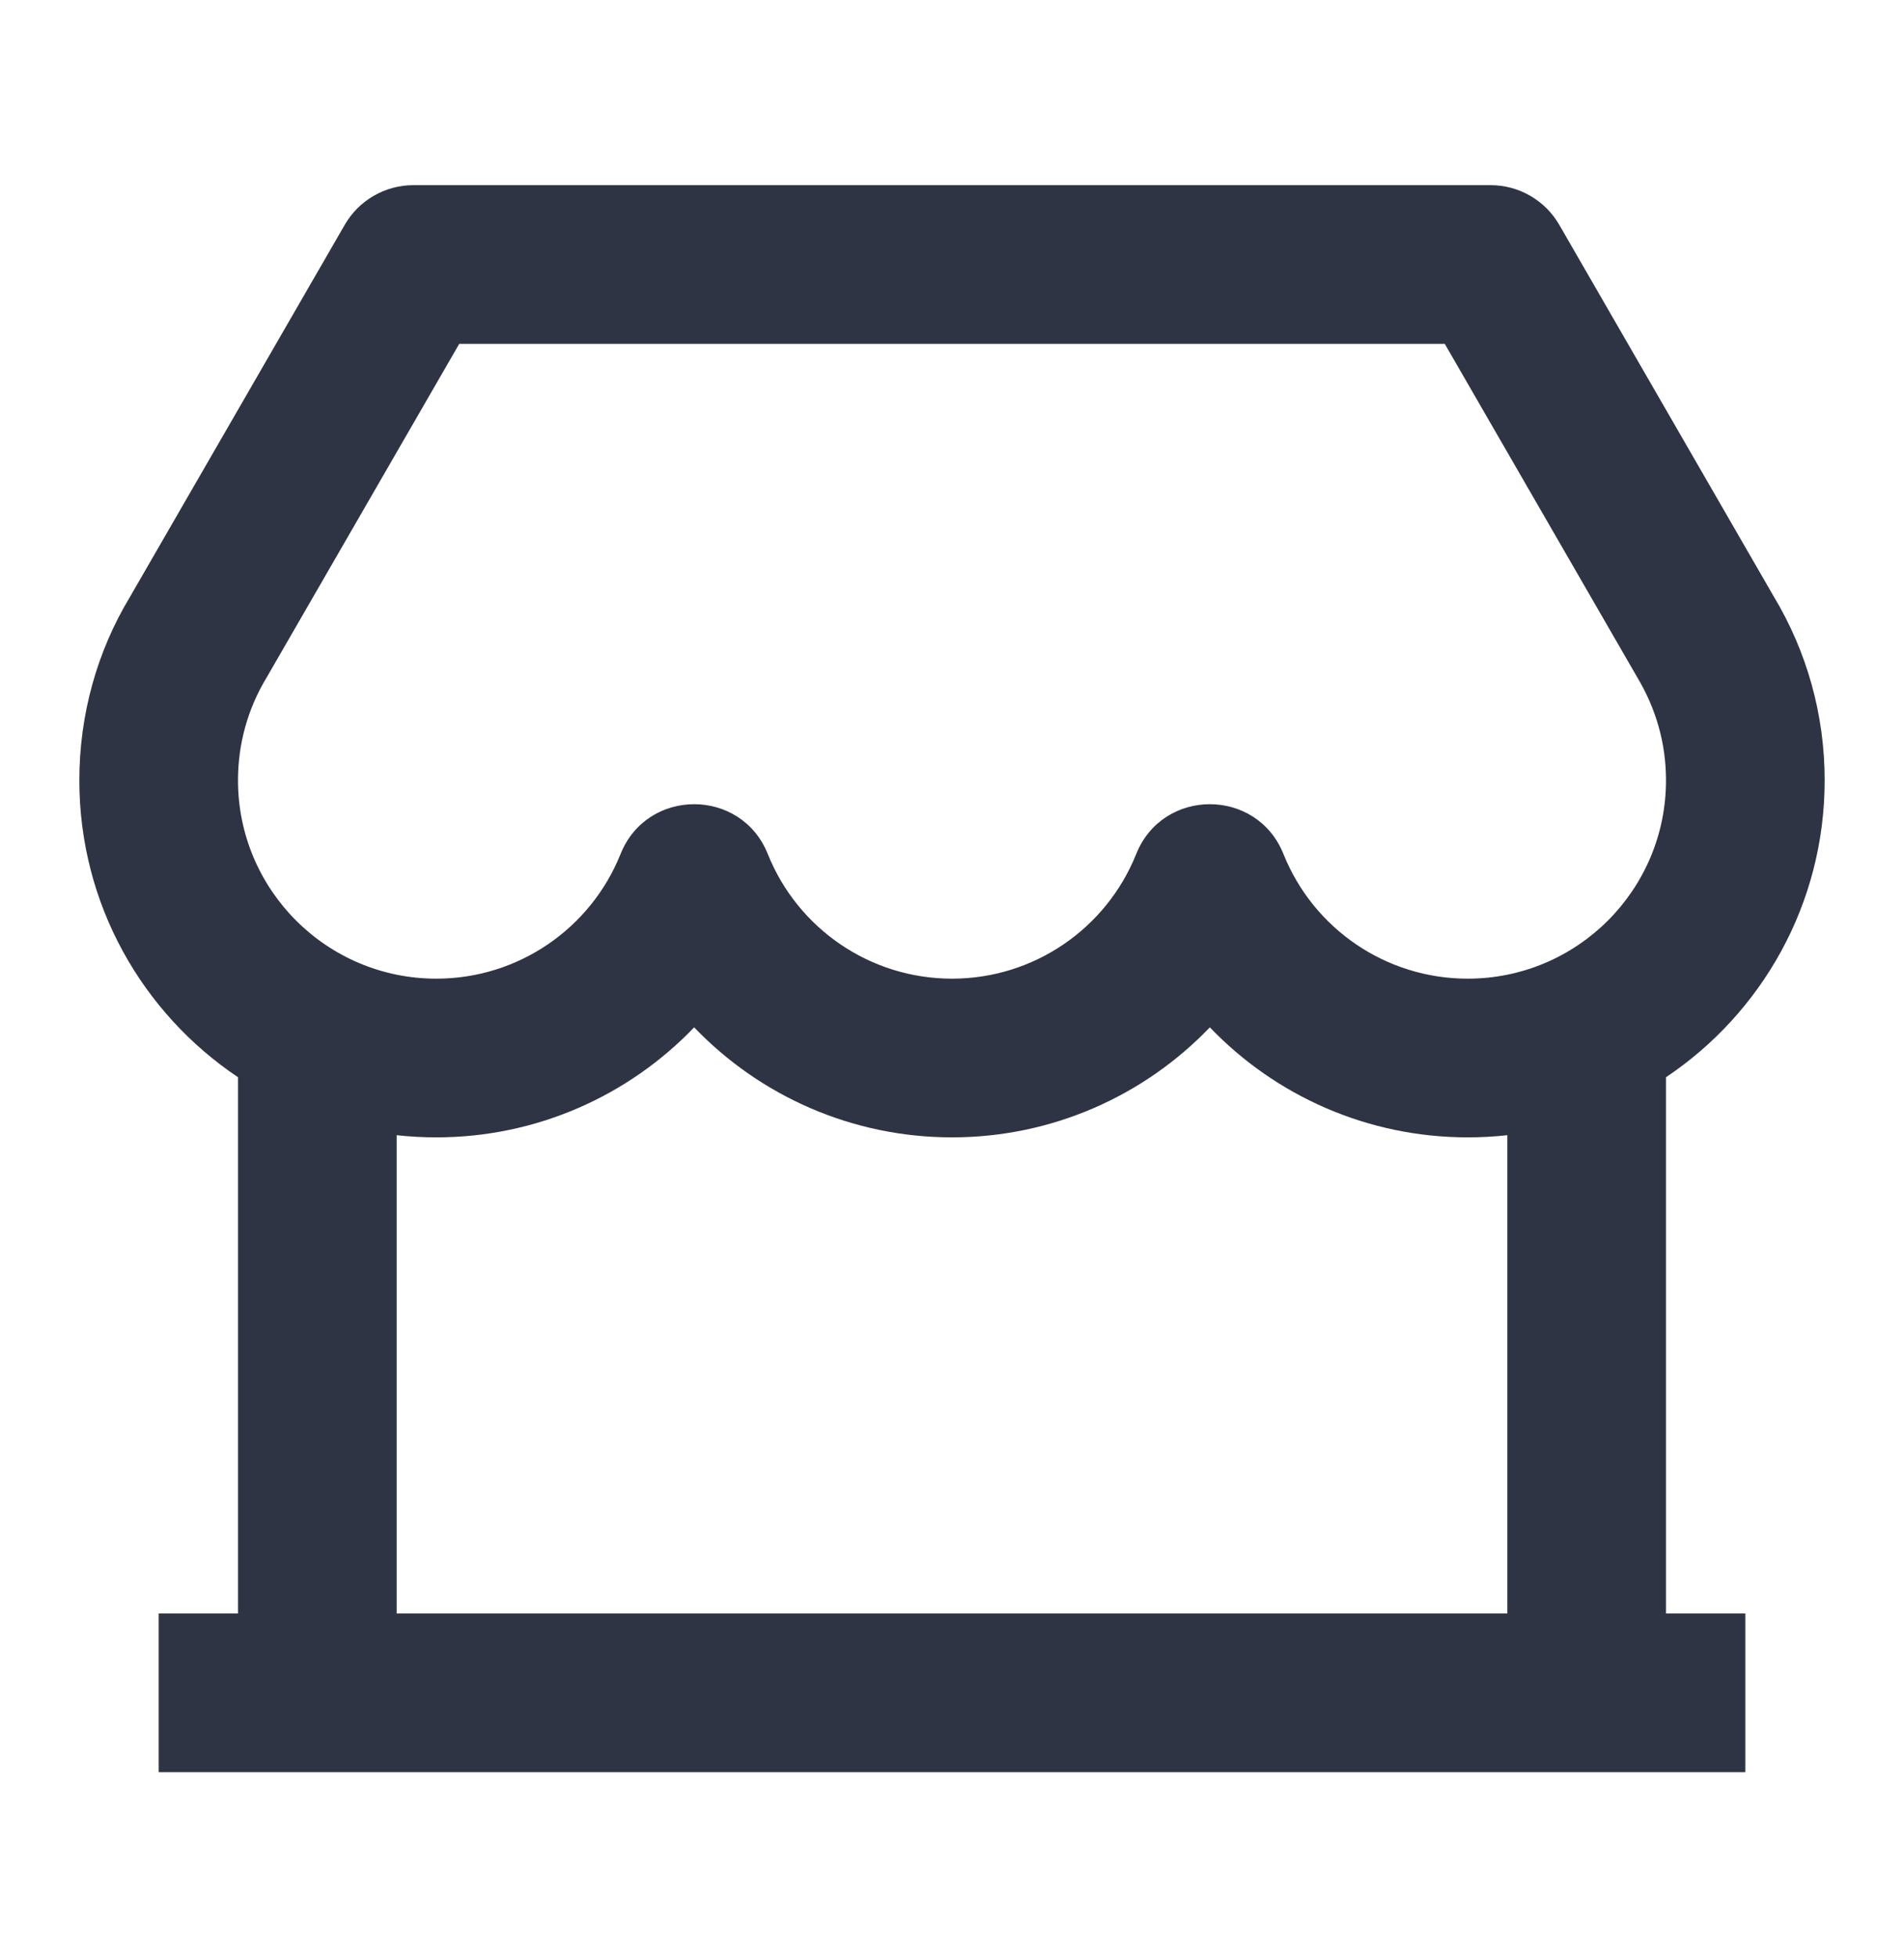 <svg width="36" height="37" viewBox="0 0 36 37" fill="none" xmlns="http://www.w3.org/2000/svg">
<g id="store-2-line">
<path id="Vector" d="M31.5 20.363V30.5H33V33.5H3V30.5H4.5V20.363C2.691 19.152 1.5 17.09 1.5 14.75C1.5 13.509 1.837 12.314 2.45 11.296L6.518 4.25C6.786 3.786 7.281 3.5 7.817 3.5H28.183C28.719 3.5 29.214 3.786 29.482 4.25L33.536 11.273C34.163 12.314 34.5 13.509 34.5 14.75C34.5 17.09 33.309 19.152 31.5 20.363ZM28.5 21.459C28.254 21.486 28.003 21.5 27.75 21.5C25.861 21.5 24.118 20.717 22.875 19.42C21.632 20.717 19.889 21.5 18 21.5C16.111 21.5 14.368 20.717 13.125 19.42C11.882 20.717 10.139 21.5 8.25 21.5C7.997 21.5 7.746 21.486 7.5 21.459V30.5H28.5V21.459ZM8.683 6.5L5.034 12.82C4.686 13.398 4.5 14.058 4.5 14.75C4.5 16.821 6.179 18.5 8.25 18.5C9.796 18.5 11.167 17.555 11.733 16.144C12.236 14.888 14.014 14.888 14.517 16.144C15.083 17.555 16.453 18.5 18 18.5C19.547 18.5 20.917 17.555 21.483 16.144C21.986 14.888 23.764 14.888 24.267 16.144C24.833 17.555 26.203 18.5 27.75 18.5C29.821 18.5 31.5 16.821 31.5 14.75C31.5 14.058 31.314 13.398 30.952 12.796L27.317 6.5H8.683Z" fill="#2F3444"/>
</g>
</svg>
